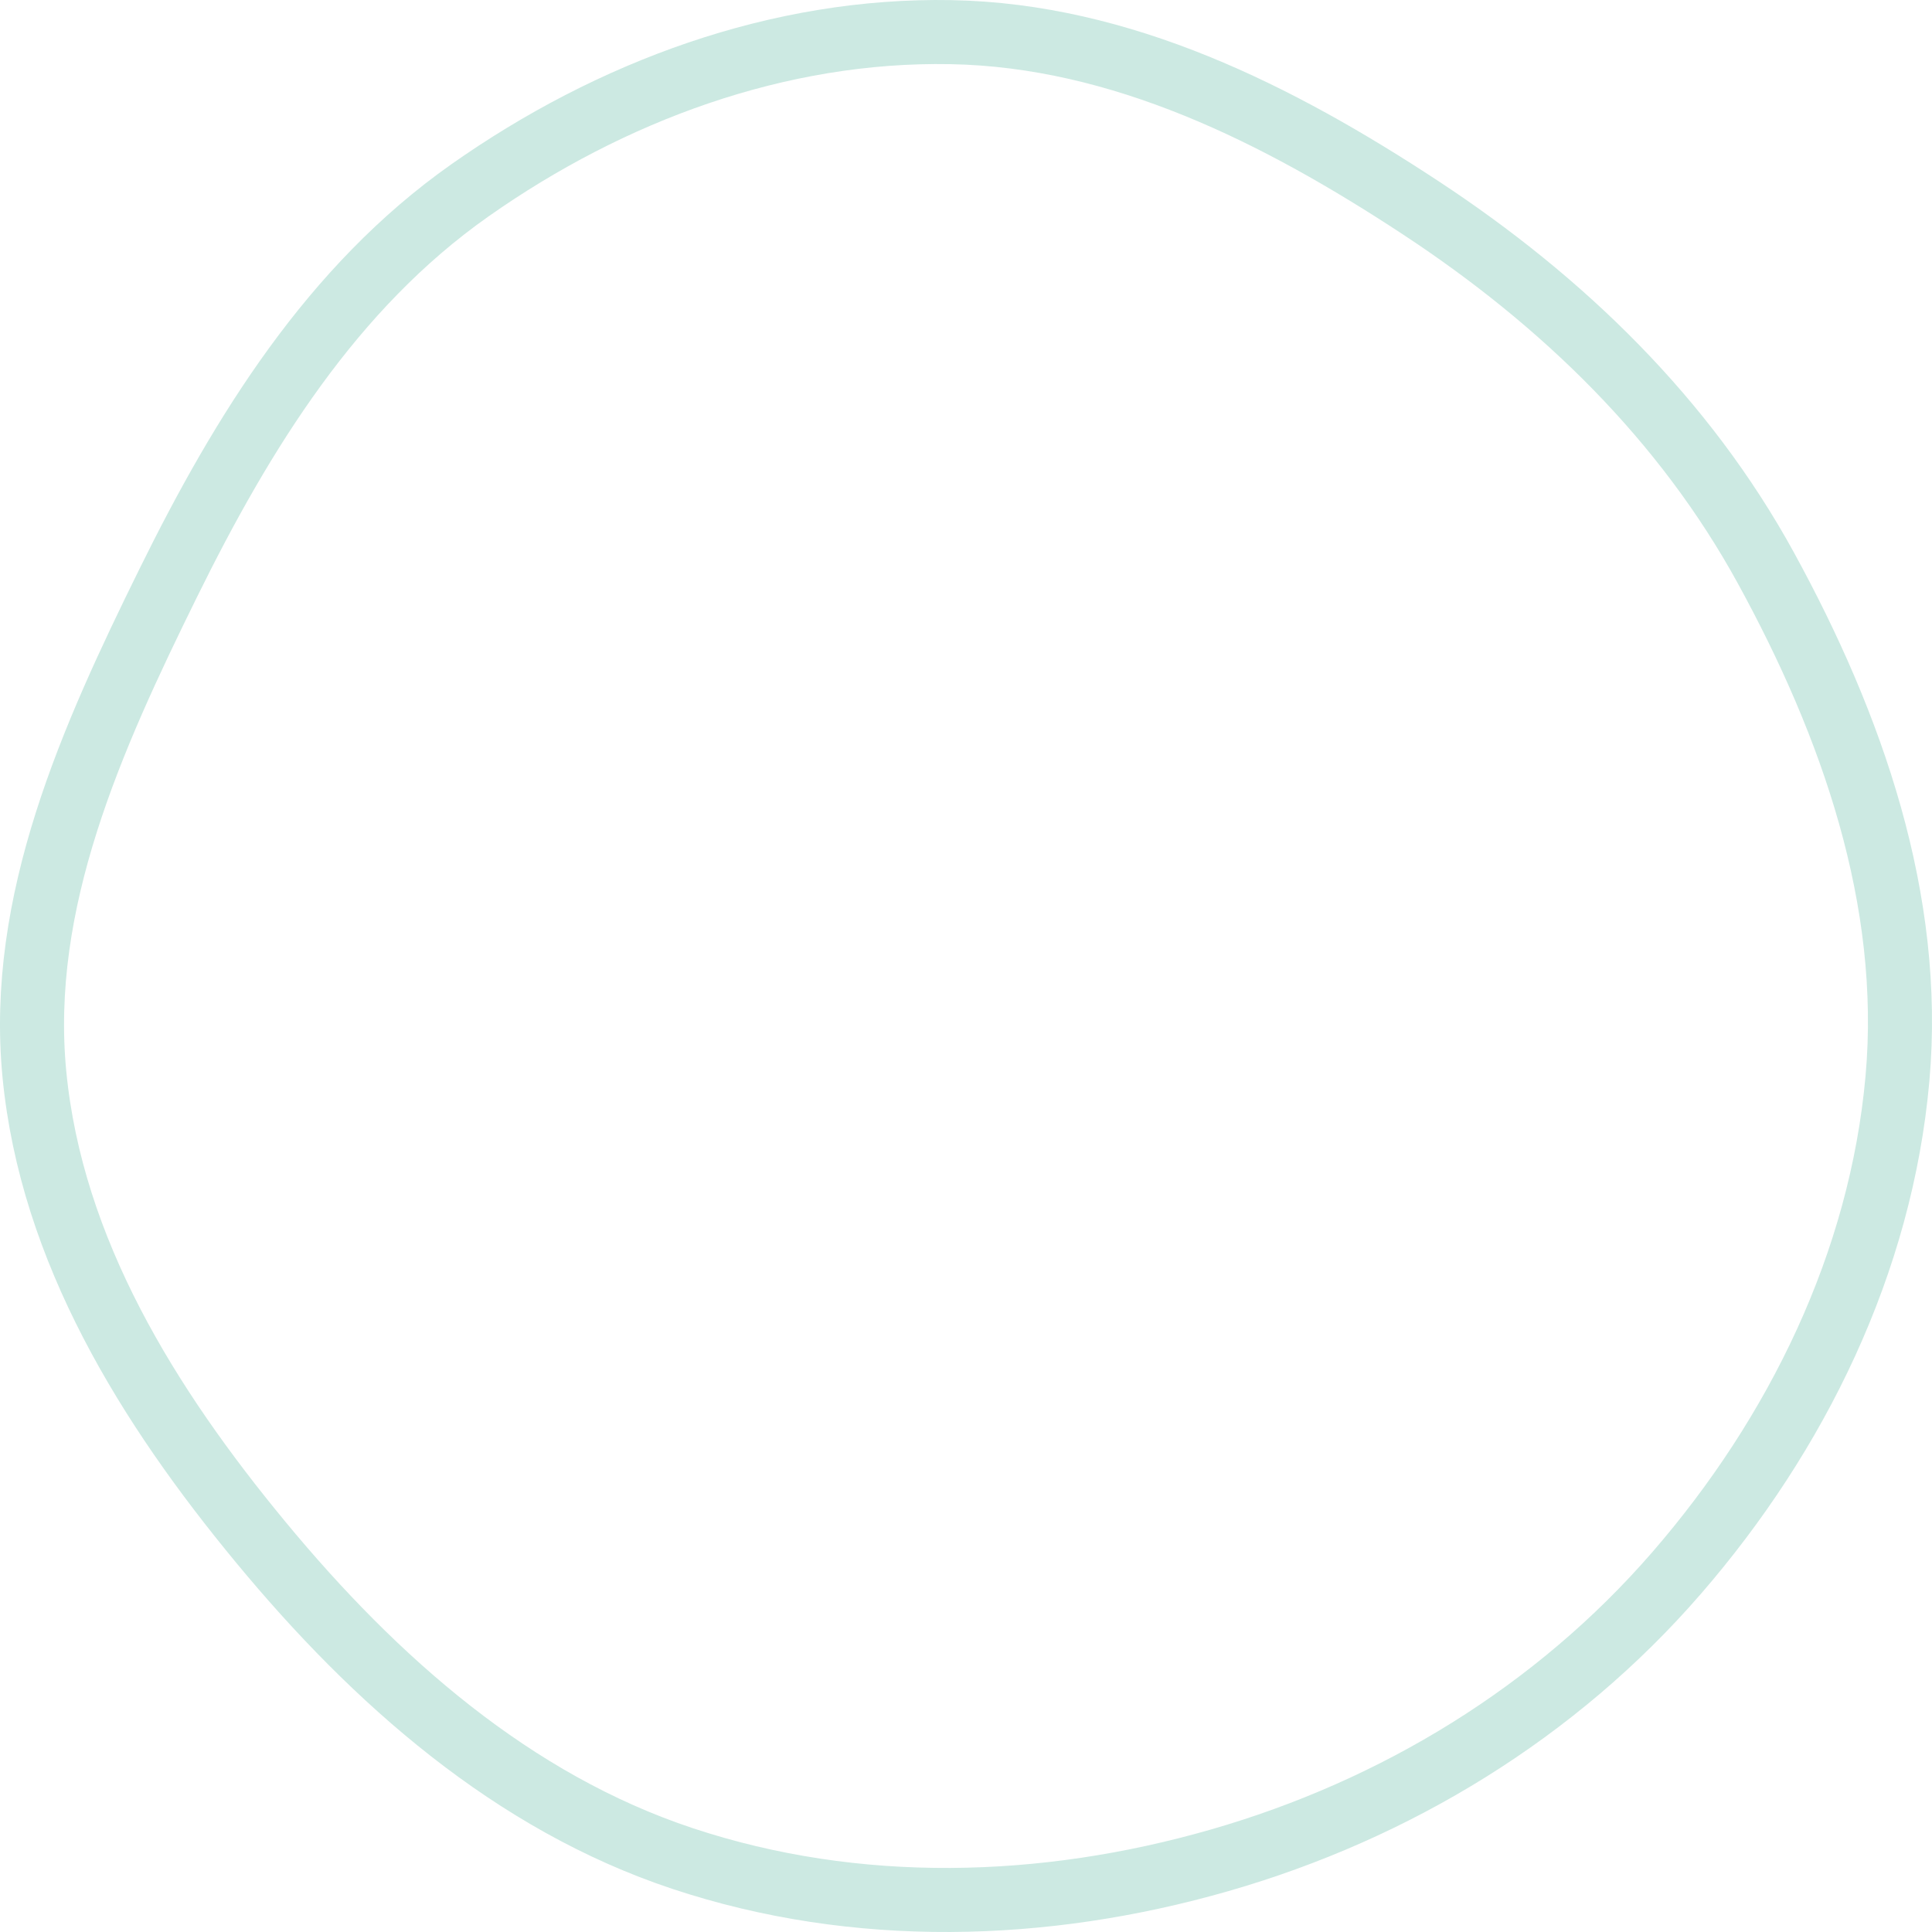 <svg width="362" height="362" fill="none" xmlns="http://www.w3.org/2000/svg"><path clip-rule="evenodd" d="M178.174 6.022c31.962.586 61.309 15.341 88.049 32.928 26.556 17.465 49.391 39.589 64.681 67.52 16.12 29.449 27.606 62.153 24.624 95.621-3.067 34.416-18.802 66.604-41.401 92.666-22.566 26.024-52.579 44.325-85.621 53.818-32.895 9.451-68.08 10.452-100.568-.326-31.878-10.576-57.63-33.336-79.07-59.273-21.1-25.524-39.236-54.682-42.424-87.696-3.12-32.308 10.733-62.933 25.068-92.028 13.96-28.335 30.737-55.426 56.52-73.573 26.425-18.6 57.874-30.25 90.142-29.657z" stroke="#CCE9E2" stroke-width="12"/></svg>